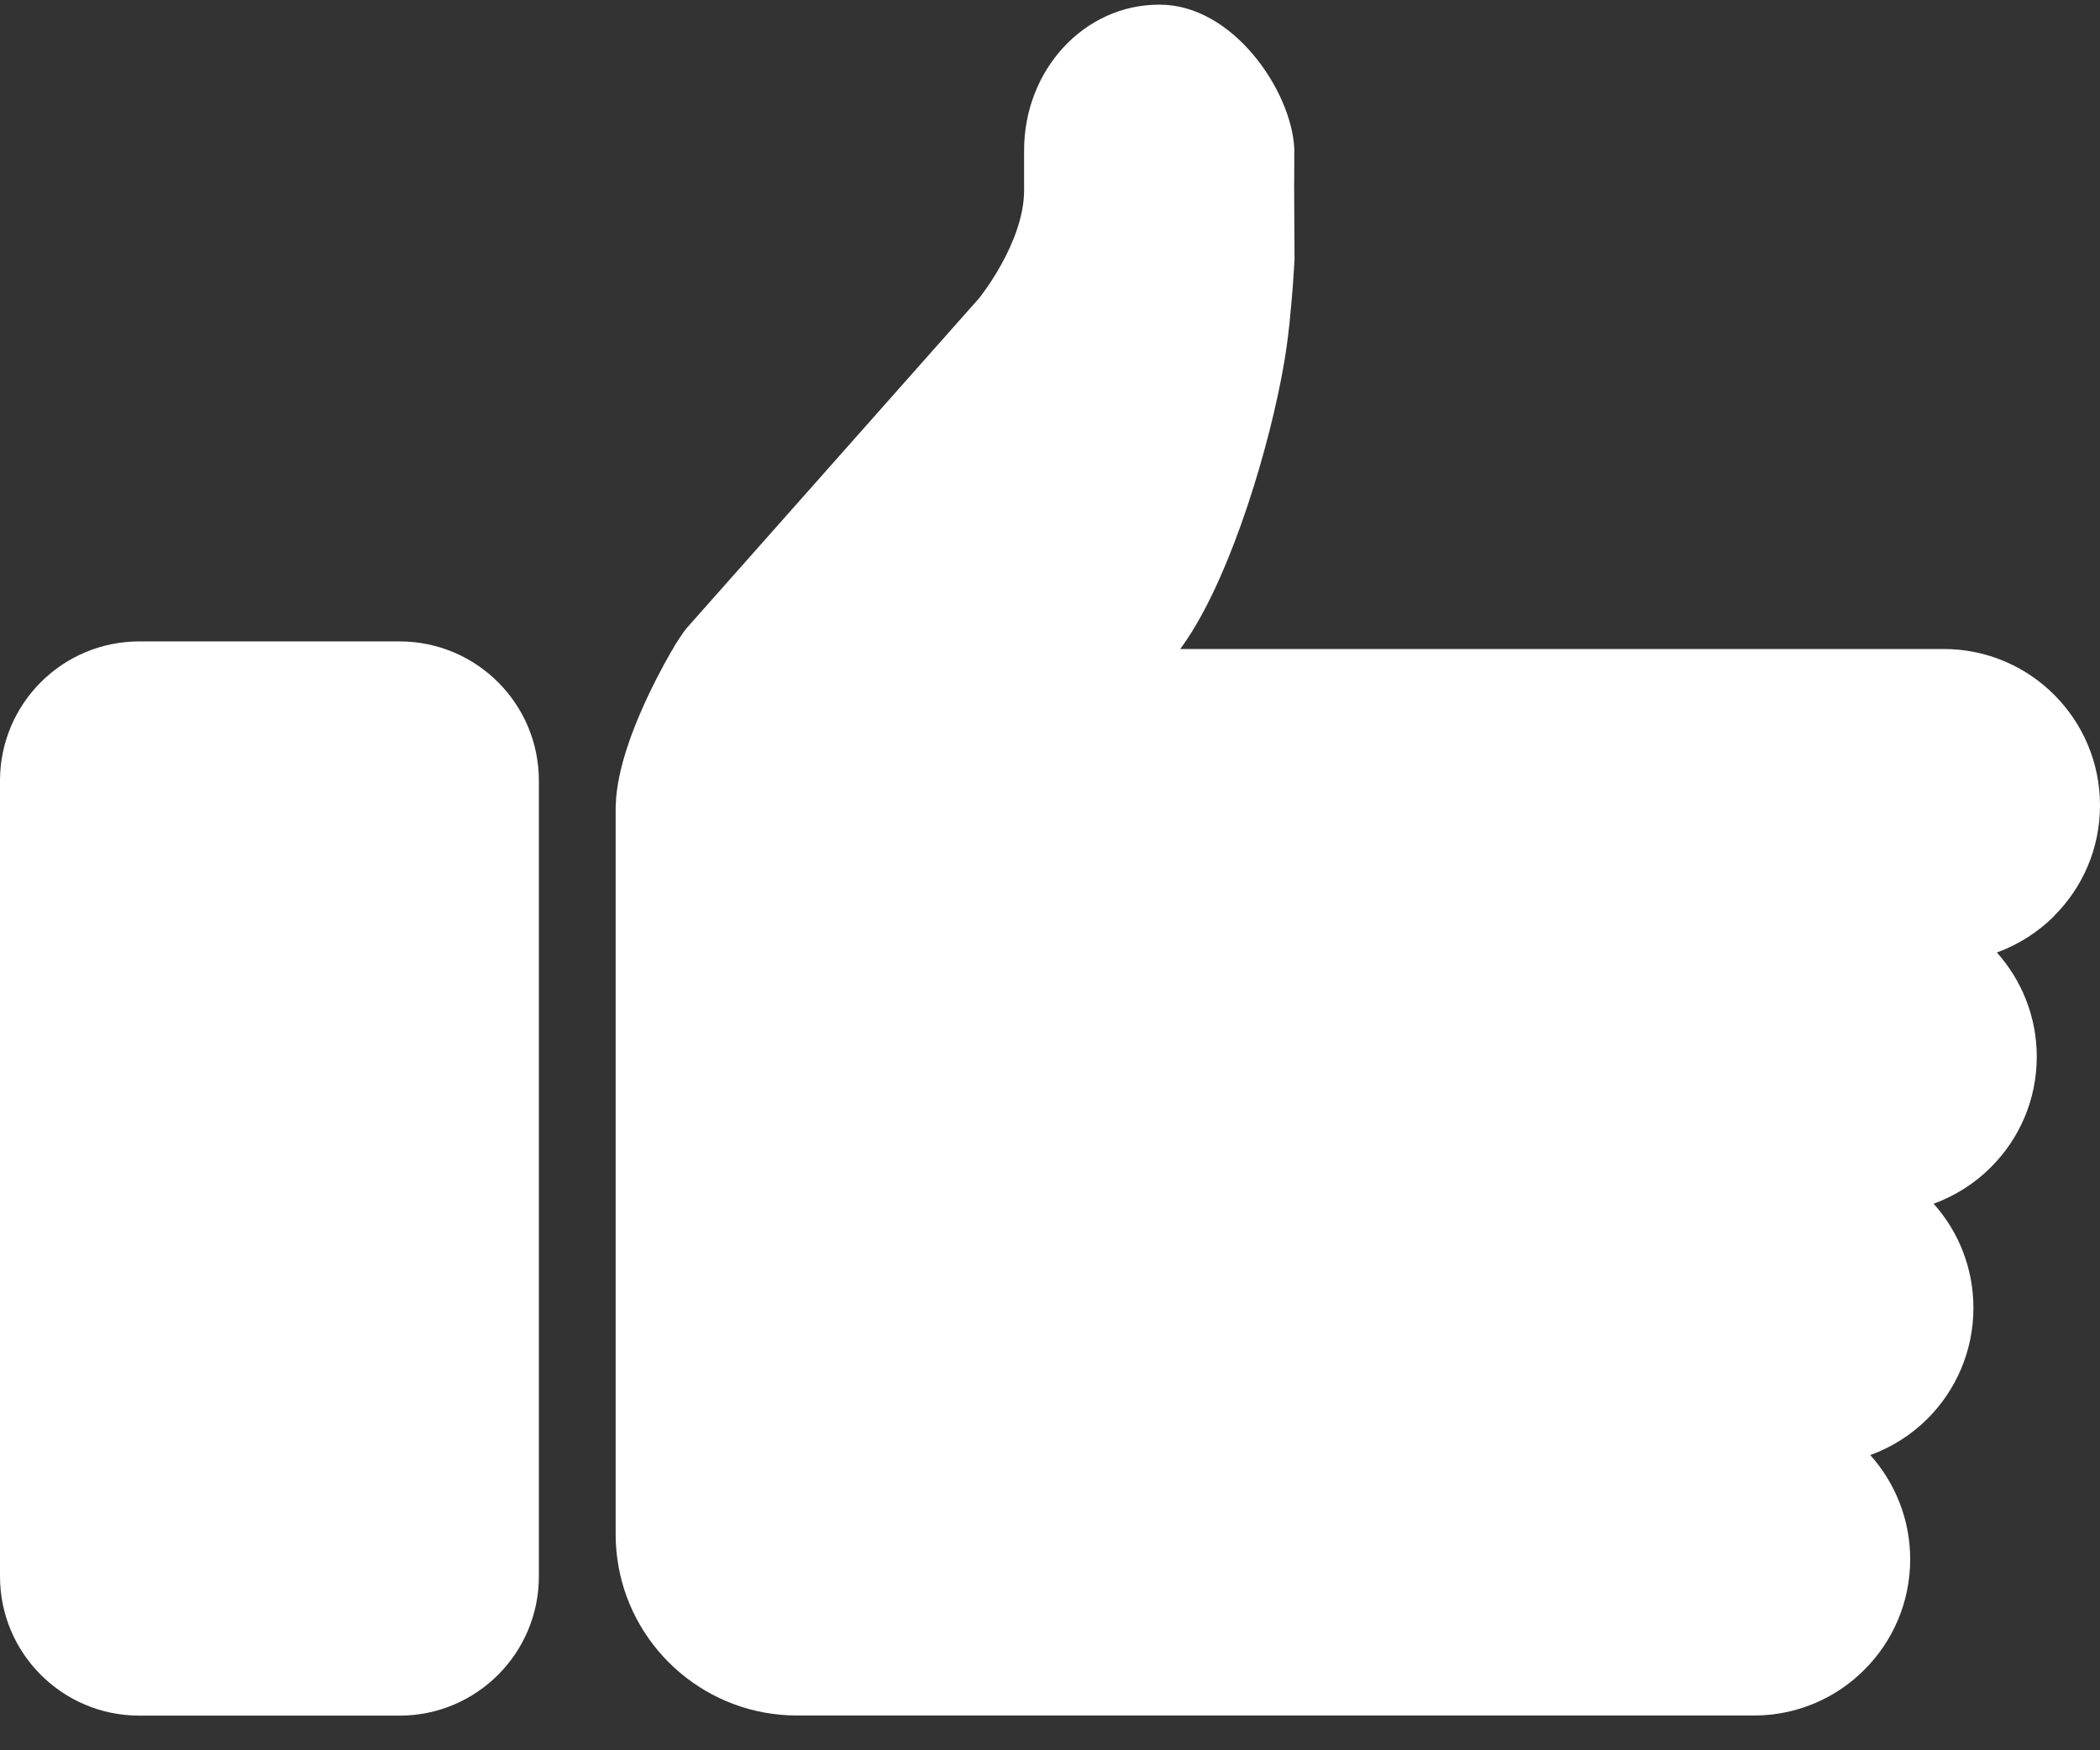 <svg width="18" height="15" viewBox="0 0 18 15" fill="none" xmlns="http://www.w3.org/2000/svg">
<rect x="0" y="0" width="18" height="15" fill="#333333" stroke="none"/>
<path d="M3.425 5.497H1.194C0.534 5.497 0 6.032 0 6.691V13.509C0 14.168 0.534 14.703 1.194 14.703H3.425C4.085 14.703 4.619 14.168 4.619 13.509V6.691C4.619 6.032 4.085 5.497 3.425 5.497Z" fill="white"/>
<path d="M17.608 7.85C17.47 7.987 17.303 8.095 17.116 8.163C17.328 8.4 17.458 8.713 17.458 9.056C17.458 9.426 17.308 9.761 17.065 10.003C16.928 10.141 16.76 10.248 16.574 10.316C16.786 10.553 16.915 10.866 16.915 11.209C16.915 11.579 16.765 11.914 16.523 12.157C16.385 12.295 16.218 12.402 16.031 12.47C16.243 12.707 16.373 13.02 16.373 13.363C16.373 13.733 16.223 14.068 15.98 14.31C15.738 14.553 15.403 14.702 15.033 14.702H6.833C6.067 14.702 5.431 14.15 5.301 13.422V13.422V13.421V13.42C5.285 13.332 5.277 13.241 5.277 13.147V6.932C5.277 6.928 5.277 6.923 5.277 6.918C5.278 6.892 5.279 6.866 5.281 6.84C5.281 6.839 5.281 6.839 5.281 6.838C5.288 6.759 5.302 6.678 5.322 6.594C5.361 6.433 5.421 6.267 5.488 6.112C5.576 5.907 5.675 5.721 5.752 5.586C5.757 5.579 5.761 5.571 5.766 5.564C5.77 5.556 5.775 5.548 5.779 5.541C5.781 5.536 5.784 5.532 5.786 5.528C5.817 5.478 5.843 5.441 5.859 5.418C5.862 5.414 5.864 5.411 5.866 5.408C5.867 5.407 5.868 5.405 5.87 5.404C5.872 5.401 5.874 5.397 5.876 5.395C5.88 5.39 5.882 5.387 5.883 5.386L8.392 2.556C8.392 2.556 8.775 2.084 8.778 1.636V1.295C8.775 0.598 9.295 0.04 9.933 0.04H9.941C10.569 0.04 11.07 0.778 11.094 1.273C11.095 1.287 11.092 1.836 11.092 1.476L11.096 2.222C11.096 2.222 11.095 2.235 11.094 2.259C11.09 2.329 11.08 2.497 11.057 2.726C11.056 2.733 11.056 2.74 11.055 2.748C11.054 2.755 11.054 2.763 11.053 2.771C11.052 2.774 11.052 2.778 11.052 2.781C11.051 2.789 11.05 2.796 11.049 2.804C11.047 2.826 11.043 2.849 11.041 2.873C11.029 2.976 11.011 3.09 10.988 3.213C10.986 3.221 10.985 3.23 10.983 3.239C10.837 3.995 10.502 5.044 10.116 5.562H16.66C17.4 5.562 18 6.162 18 6.902C18 7.272 17.85 7.607 17.607 7.849L17.608 7.85Z" fill="white"/>
</svg>
